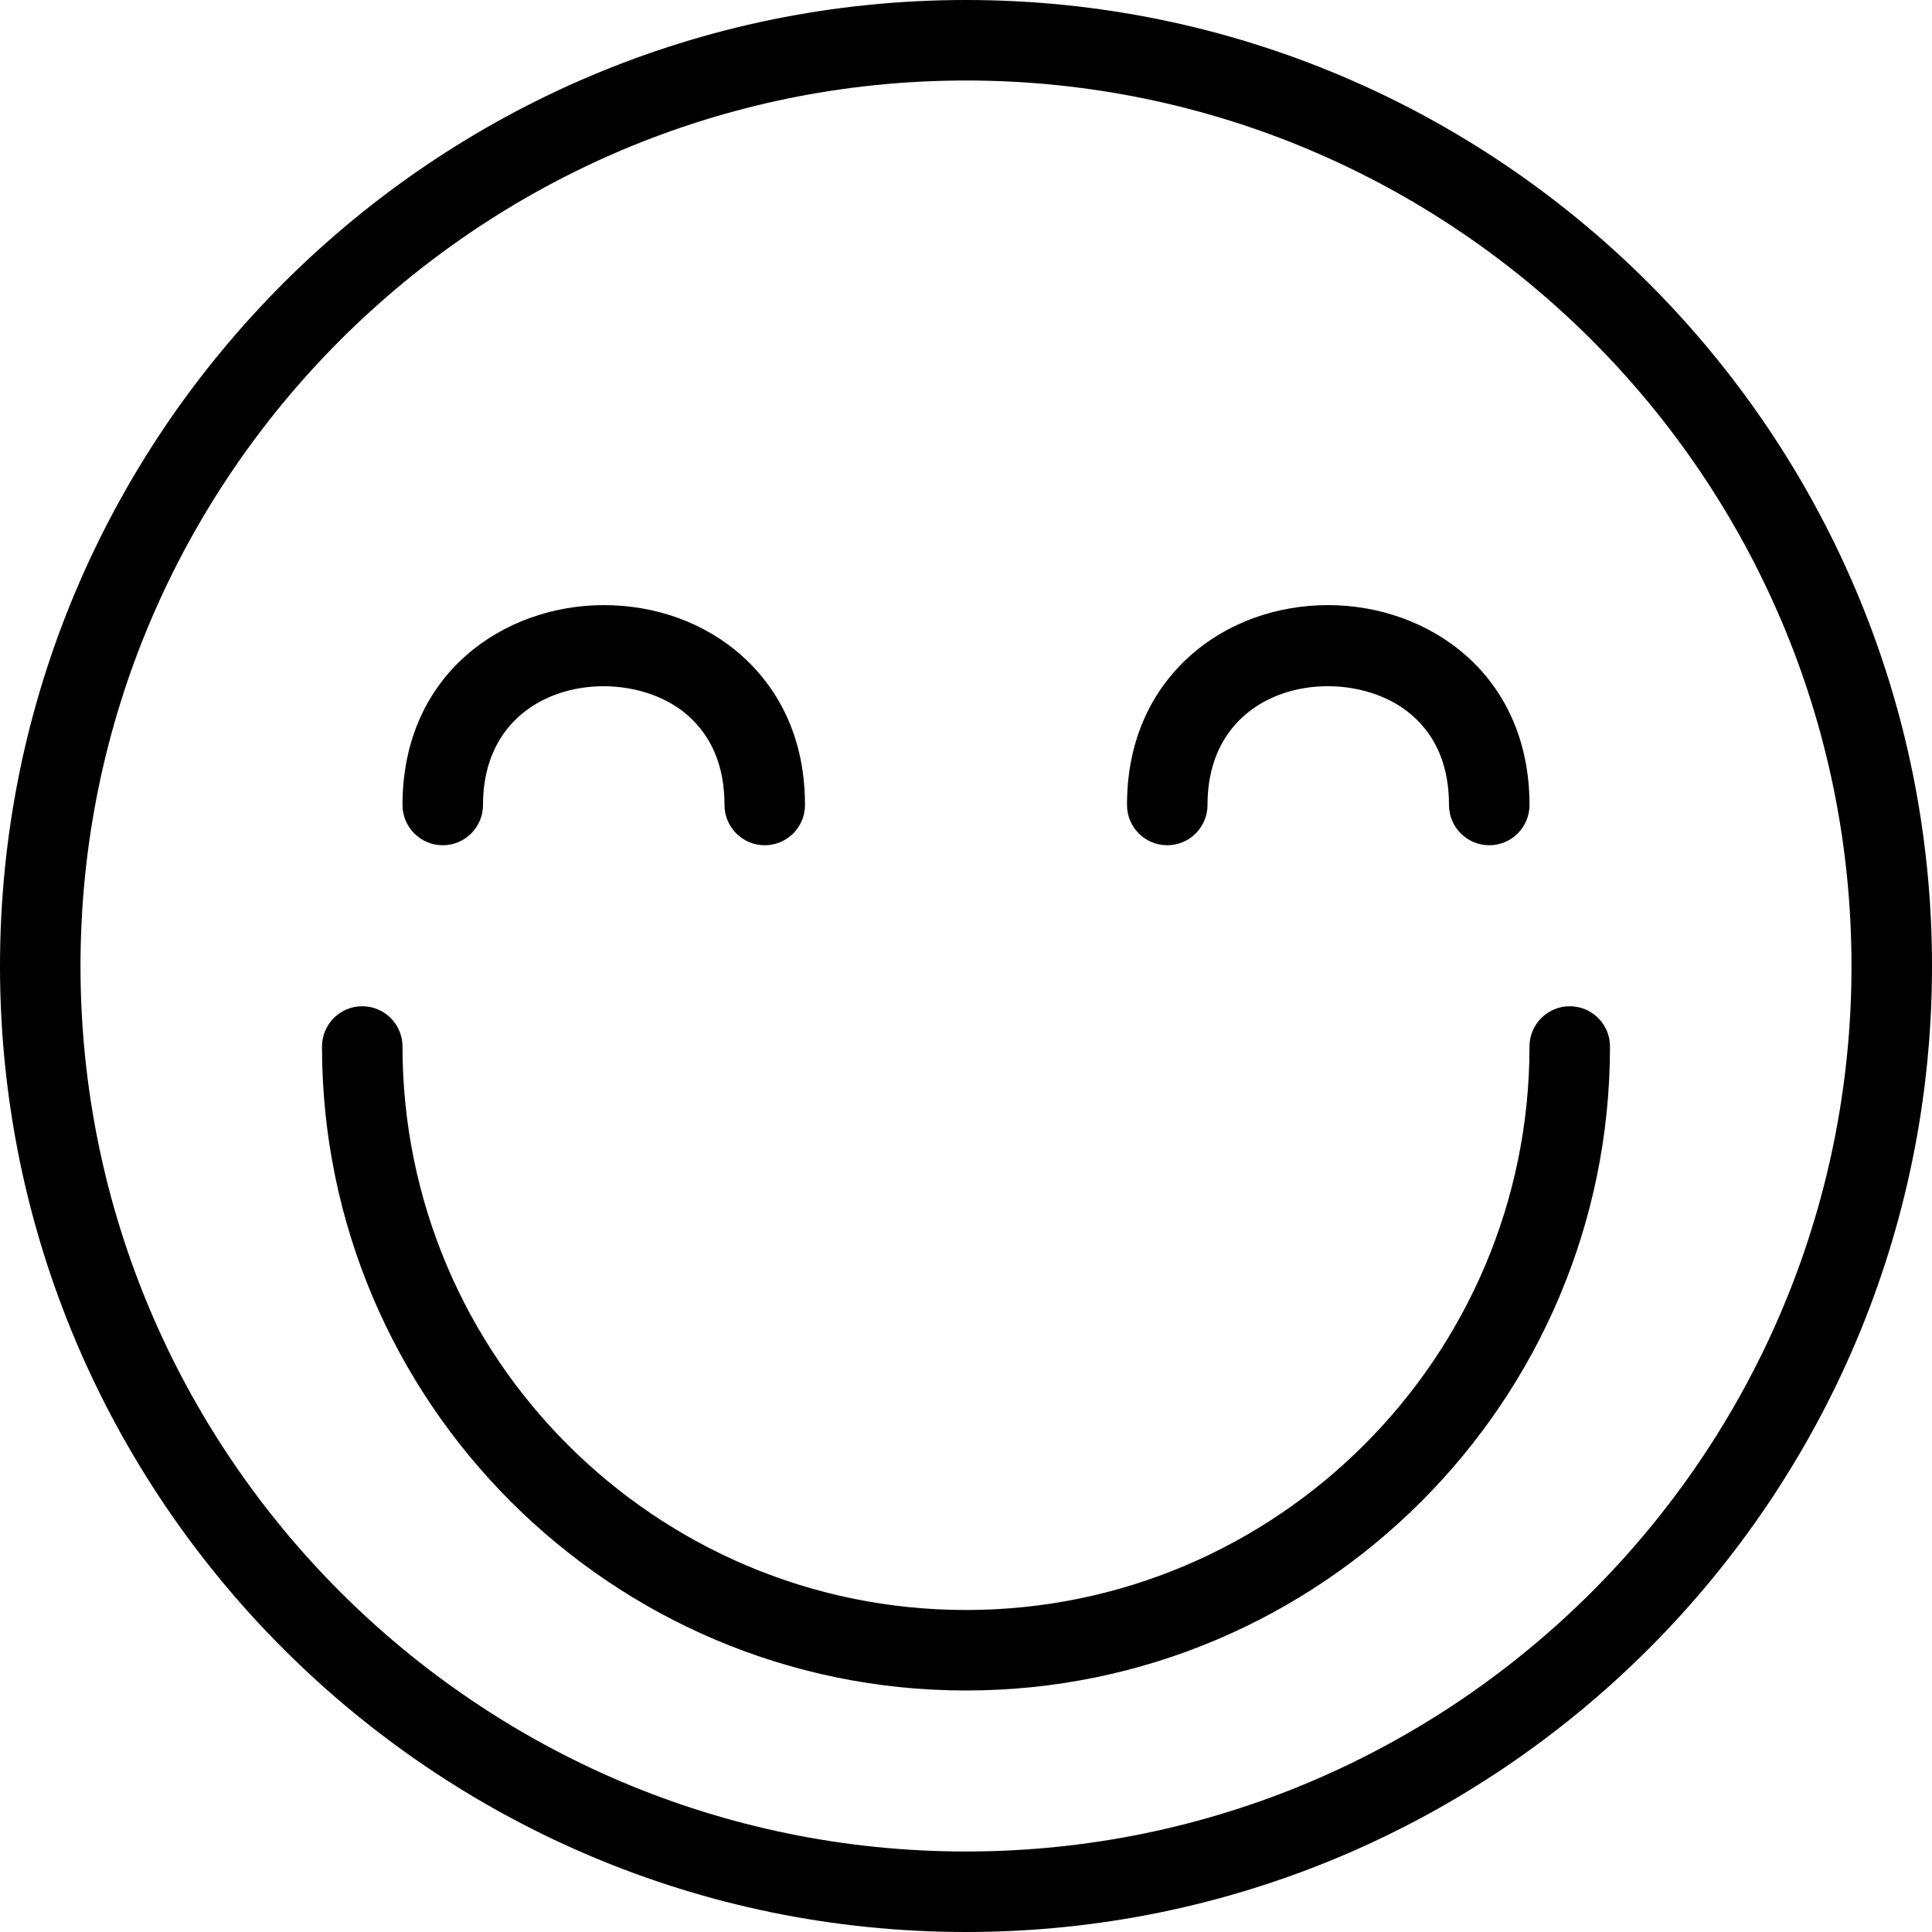 <svg width="24" height="24" viewBox="0 0 24 24" xmlns="http://www.w3.org/2000/svg">
    <title>smiley-smile</title>
    <path d="M12 24C5.383 24 0 18.617 0 12S5.383 0 12 0s12 5.383 12 12-5.383 12-12 12zm0-23C5.935 1 1 5.935 1 12s4.935 11 11 11 11-4.935 11-11S18.065 1 12 1zm0 20c-4.411 0-8-3.589-8-8 0-.276.224-.5.5-.5s.5.224.5.5c0 3.859 3.14 7 7 7 3.859 0 7-3.141 7-7 0-.276.224-.5.5-.5s.5.224.5.5c0 4.411-3.589 8-8 8zM9.5 10.5c-.276 0-.5-.224-.5-.5 0-.472-.153-.846-.456-1.113C7.774 8.208 6 8.432 6 10c0 .276-.224.5-.5.5S5 10.276 5 10c0-1.63 1.258-2.483 2.501-2.483.645 0 1.251.22 1.705.62.362.32.794.902.794 1.863 0 .276-.224.5-.5.5zm9 0c-.276 0-.5-.224-.5-.5 0-.472-.153-.846-.456-1.112C16.771 8.207 14.999 8.431 15 10c0 .276-.224.5-.5.5s-.5-.224-.5-.5c0-.961.432-1.543.794-1.863.454-.4 1.06-.62 1.705-.62C17.742 7.517 19 8.37 19 10c0 .276-.224.5-.5.5z" fill="#000" fill-rule="evenodd"/>
</svg>